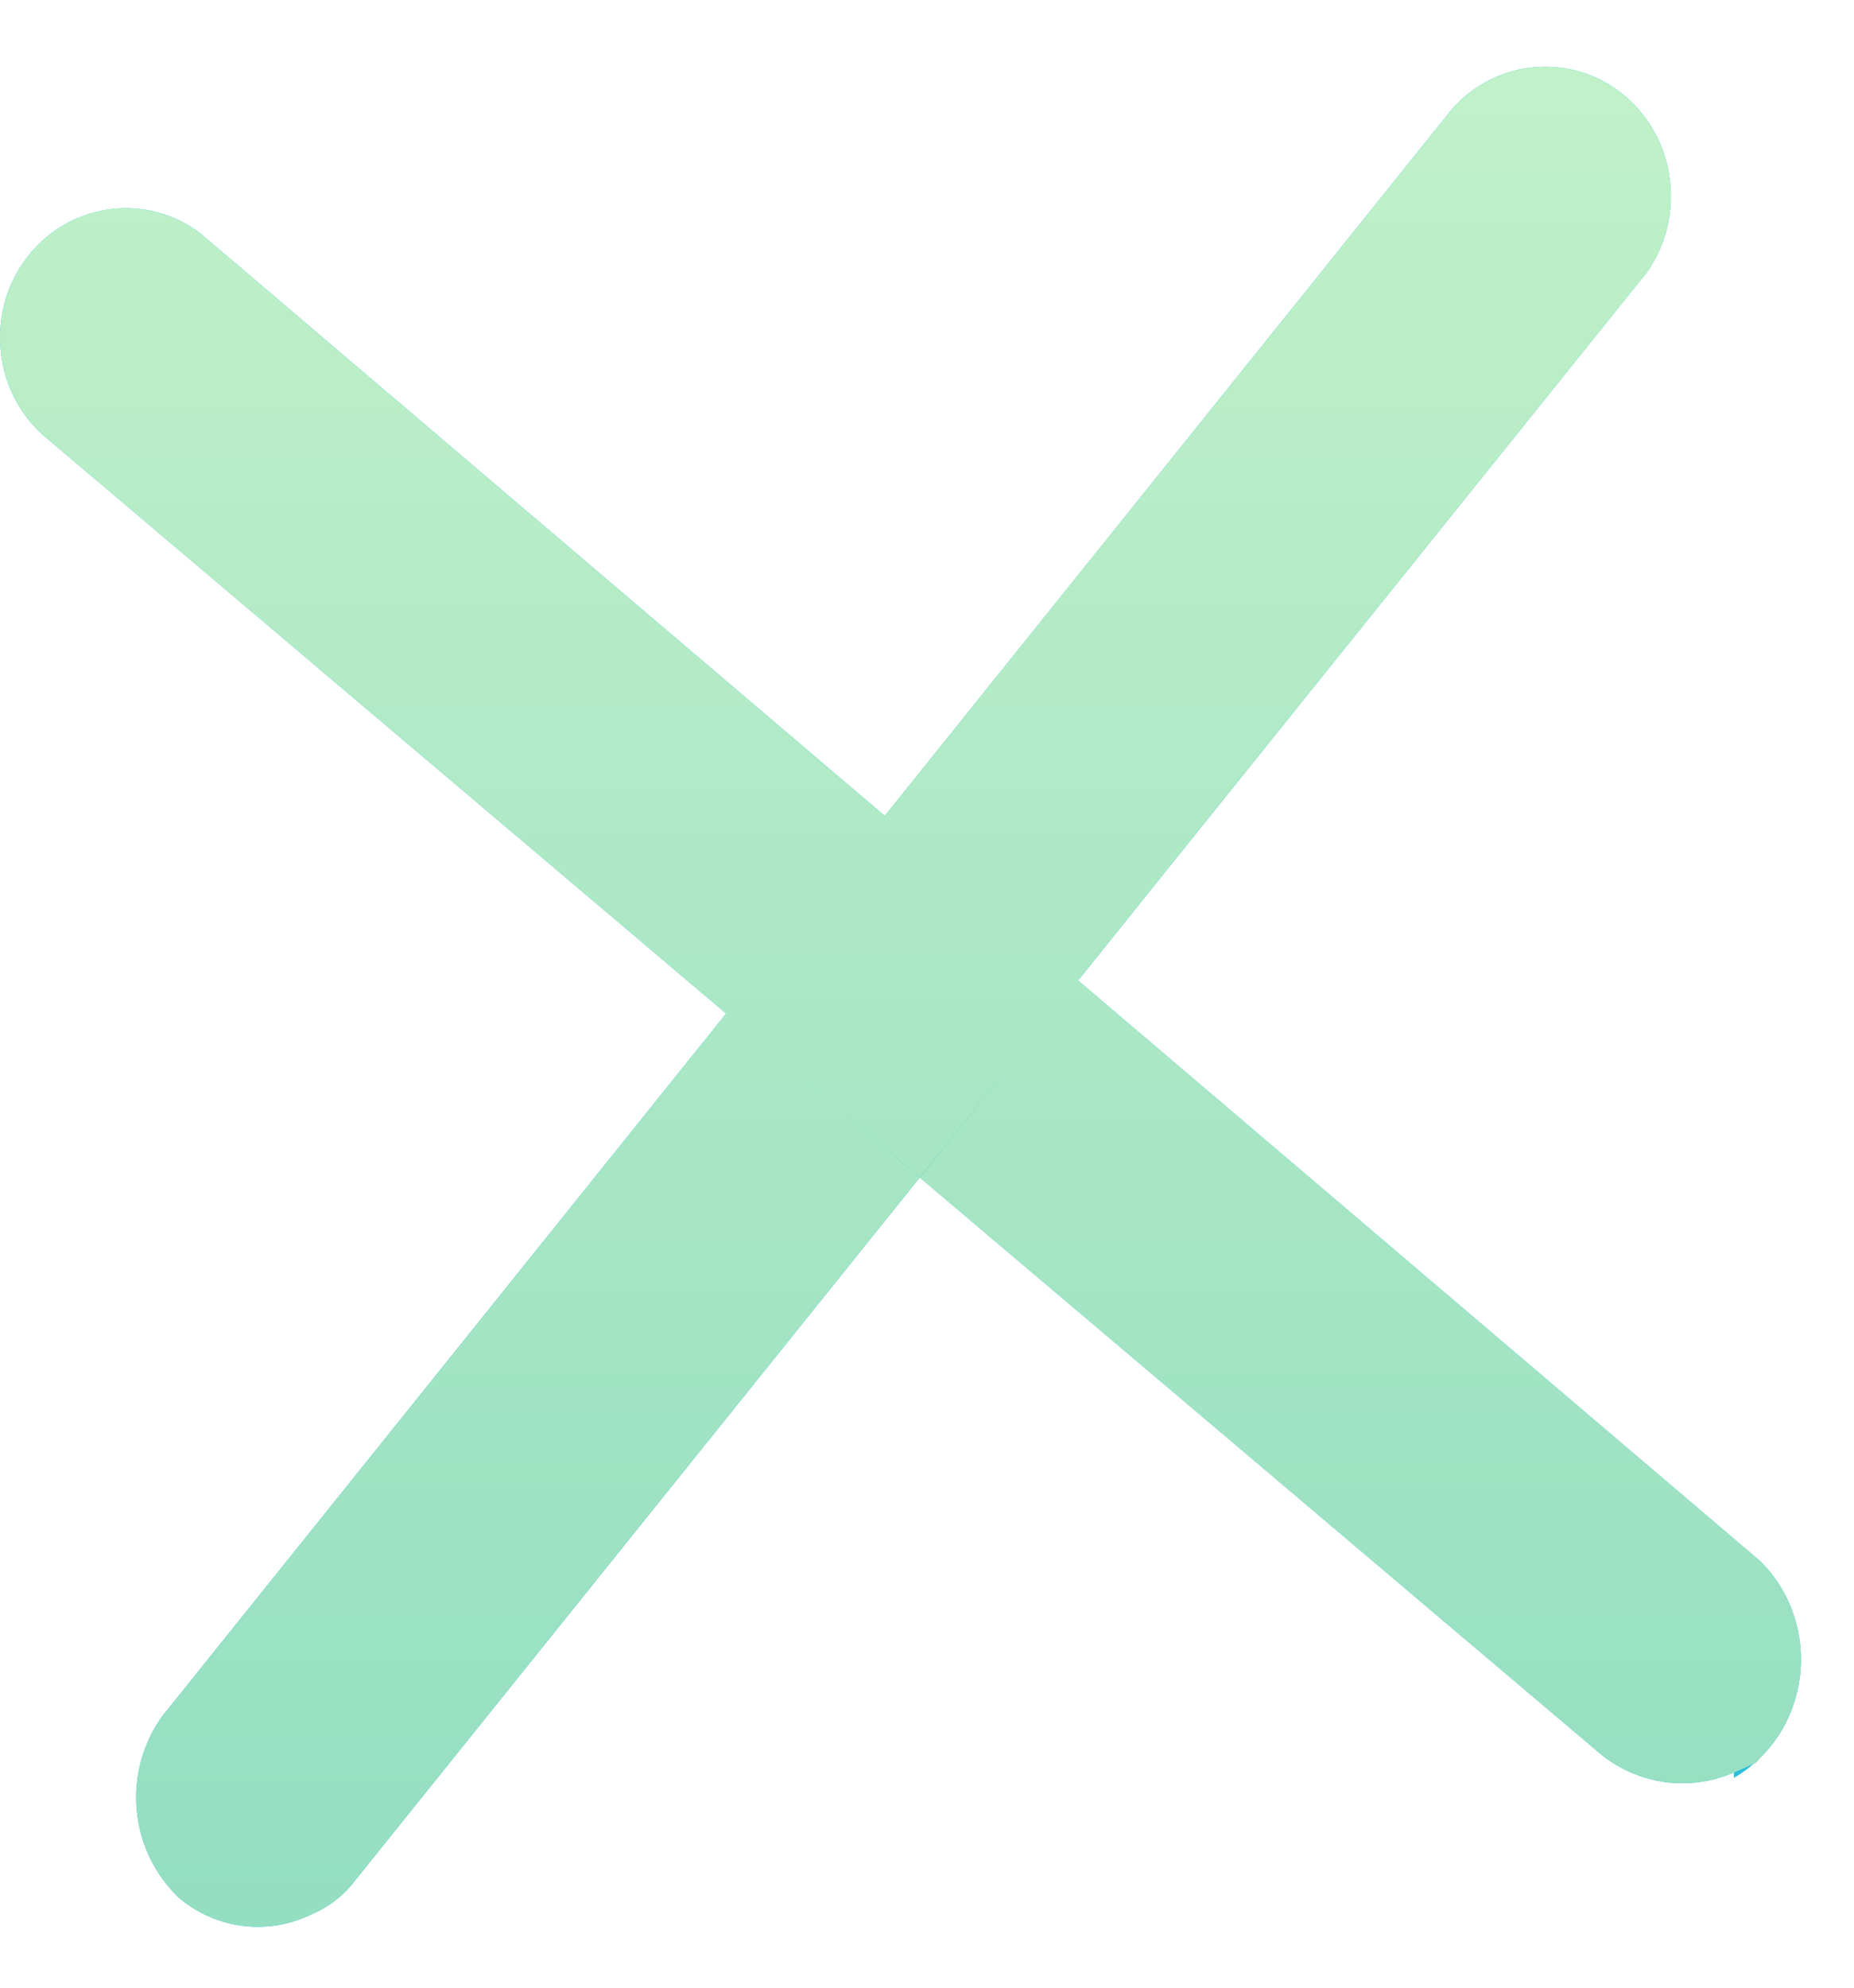 <?xml version="1.0" encoding="UTF-8"?> <svg xmlns="http://www.w3.org/2000/svg" width="14" height="15" viewBox="0 0 14 15" fill="none"> <path d="M13.093 13.376C12.93 13.447 12.751 13.472 12.575 13.449C12.4 13.425 12.233 13.354 12.093 13.242L0.313 3.273C0.132 3.105 0.021 2.872 0.003 2.622C-0.016 2.372 0.06 2.124 0.214 1.93C0.368 1.736 0.589 1.61 0.831 1.579C1.072 1.547 1.317 1.612 1.513 1.761L13.293 11.782C13.405 11.893 13.491 12.029 13.542 12.18C13.594 12.331 13.611 12.492 13.592 12.651C13.572 12.81 13.517 12.962 13.431 13.095C13.344 13.228 13.228 13.338 13.093 13.417V13.376Z" fill="url(#paint0_linear_2726_2809)"></path> <path d="M2.353 14.446C2.192 14.525 2.013 14.556 1.836 14.534C1.659 14.512 1.491 14.439 1.353 14.323C1.171 14.151 1.057 13.917 1.033 13.664C1.009 13.412 1.077 13.159 1.223 12.954L10.963 0.825C11.126 0.639 11.353 0.525 11.596 0.506C11.839 0.487 12.08 0.564 12.269 0.723C12.457 0.882 12.58 1.109 12.61 1.357C12.641 1.606 12.578 1.857 12.433 2.059L2.683 14.189C2.597 14.303 2.483 14.391 2.353 14.446Z" fill="url(#paint1_linear_2726_2809)"></path> <path d="M12.642 12.953C12.559 12.942 12.478 12.909 12.409 12.855L7.641 8.82L8.209 8.113L12.952 12.148C13.004 12.202 13.044 12.268 13.069 12.342C13.097 12.421 13.106 12.507 13.095 12.59C13.085 12.674 13.056 12.754 13.011 12.822C12.996 12.846 12.979 12.868 12.96 12.889L12.894 12.918C12.814 12.952 12.727 12.964 12.642 12.953ZM6.25 8.953L2.293 13.876L2.293 13.876L2.285 13.886C2.251 13.932 2.207 13.965 2.158 13.986L2.145 13.991L2.132 13.998C2.058 14.034 1.977 14.047 1.897 14.038C1.821 14.028 1.748 13.998 1.686 13.949C1.599 13.863 1.543 13.746 1.531 13.617C1.519 13.487 1.552 13.359 1.623 13.255L5.552 8.362L6.25 8.953ZM7.447 7.465L6.877 8.173L6.178 7.582L6.749 6.871L7.447 7.465ZM5.987 6.223L5.415 6.936L0.647 2.901C0.564 2.82 0.51 2.708 0.501 2.585C0.492 2.459 0.531 2.336 0.606 2.241C0.681 2.147 0.785 2.089 0.895 2.074C1.002 2.061 1.111 2.088 1.202 2.153L5.987 6.223ZM8.073 6.685L7.375 6.091L11.345 1.148C11.423 1.062 11.527 1.013 11.635 1.004C11.746 0.995 11.857 1.031 11.947 1.106C12.037 1.182 12.099 1.293 12.114 1.419C12.129 1.54 12.099 1.662 12.033 1.759L8.073 6.685Z" stroke="url(#paint2_linear_2726_2809)"></path> <defs> <linearGradient id="paint0_linear_2726_2809" x1="43.123" y1="-64.205" x2="-147.874" y2="191.226" gradientUnits="userSpaceOnUse"> <stop stop-color="#30EAFF"></stop> <stop offset="1" stop-color="#194378"></stop> </linearGradient> <linearGradient id="paint1_linear_2726_2809" x1="43.122" y1="-53.218" x2="-109.281" y2="187.506" gradientUnits="userSpaceOnUse"> <stop stop-color="#30EAFF"></stop> <stop offset="1" stop-color="#194378"></stop> </linearGradient> <linearGradient id="paint2_linear_2726_2809" x1="6.8" y1="0.503" x2="6.8" y2="14.541" gradientUnits="userSpaceOnUse"> <stop stop-color="#C1F1C8"></stop> <stop offset="1" stop-color="#94DEC2"></stop> </linearGradient> </defs> </svg> 
